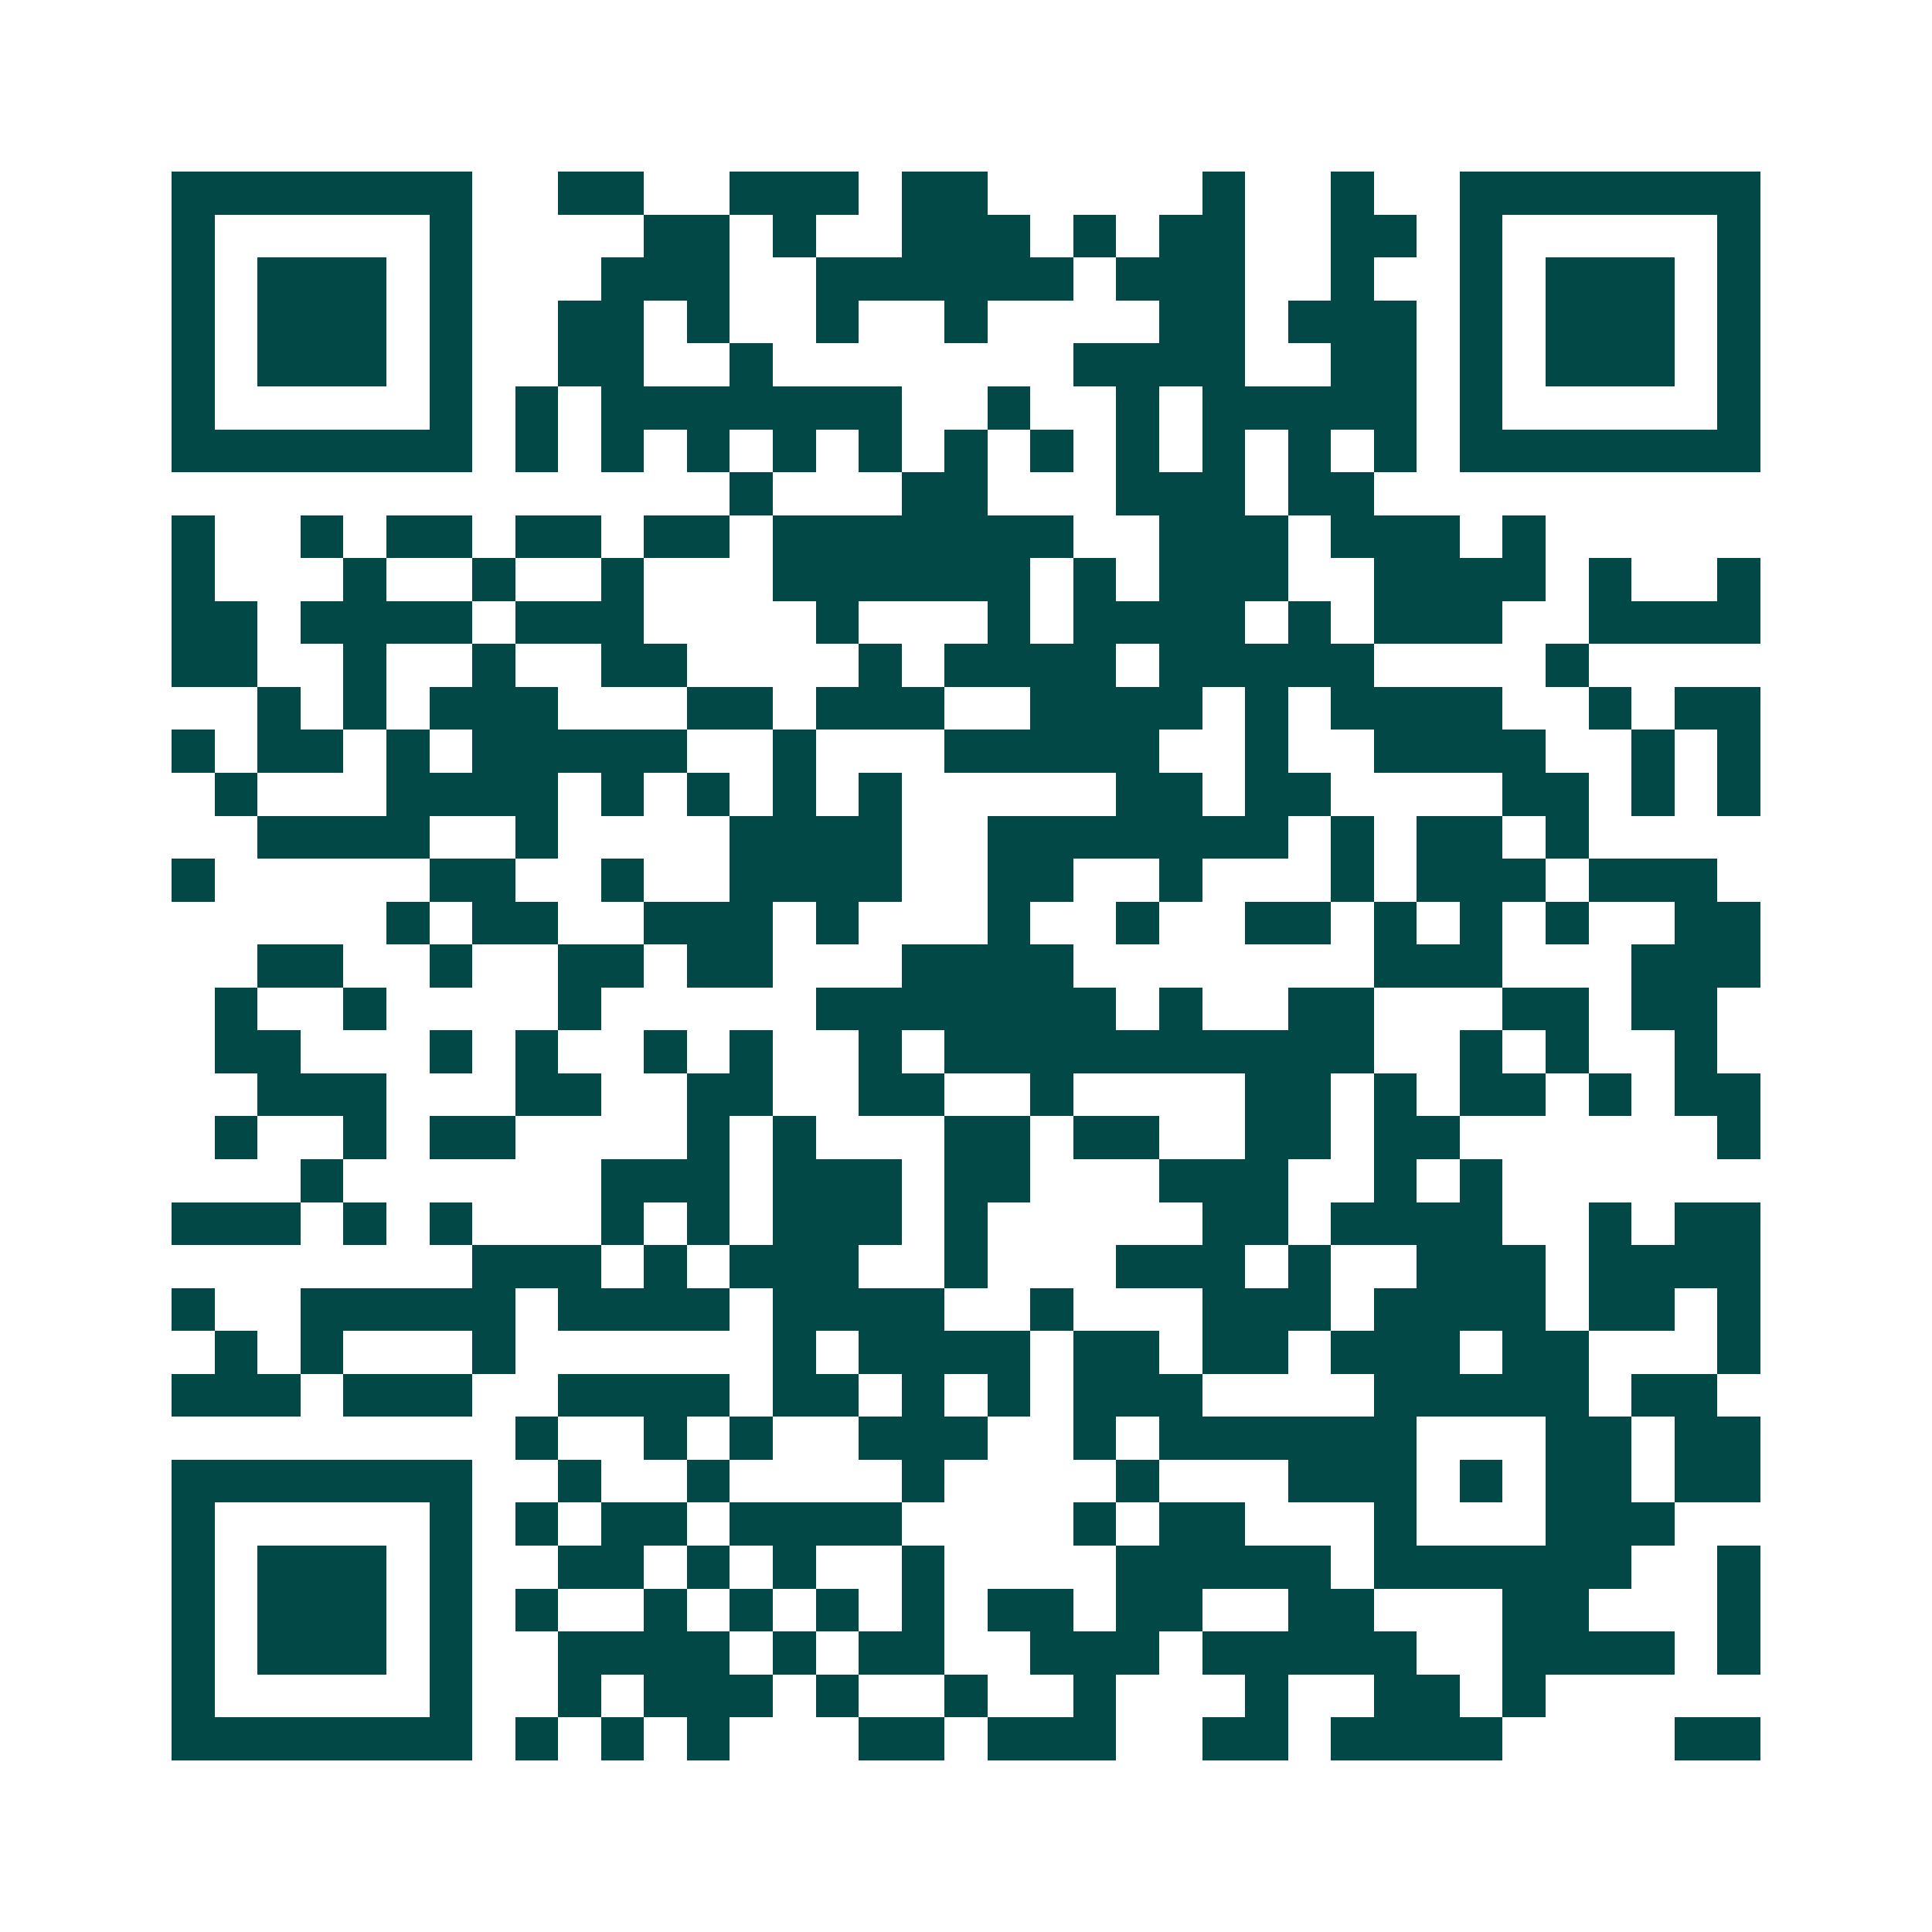 <svg xmlns="http://www.w3.org/2000/svg" width="200" height="200" viewBox="0 0 45 45" shape-rendering="crispEdges"><path fill="#ffffff" d="M0 0h45v45H0z"/><path stroke="#014847" d="M4 4.5h7m2 0h2m2 0h3m1 0h2m5 0h1m2 0h1m2 0h7M4 5.5h1m5 0h1m4 0h2m1 0h1m2 0h3m1 0h1m1 0h2m2 0h2m1 0h1m5 0h1M4 6.5h1m1 0h3m1 0h1m3 0h3m2 0h6m1 0h3m2 0h1m2 0h1m1 0h3m1 0h1M4 7.5h1m1 0h3m1 0h1m2 0h2m1 0h1m2 0h1m2 0h1m4 0h2m1 0h3m1 0h1m1 0h3m1 0h1M4 8.5h1m1 0h3m1 0h1m2 0h2m2 0h1m7 0h4m2 0h2m1 0h1m1 0h3m1 0h1M4 9.5h1m5 0h1m1 0h1m1 0h7m2 0h1m2 0h1m1 0h5m1 0h1m5 0h1M4 10.5h7m1 0h1m1 0h1m1 0h1m1 0h1m1 0h1m1 0h1m1 0h1m1 0h1m1 0h1m1 0h1m1 0h1m1 0h7M17 11.5h1m3 0h2m3 0h3m1 0h2M4 12.5h1m2 0h1m1 0h2m1 0h2m1 0h2m1 0h7m2 0h3m1 0h3m1 0h1M4 13.5h1m3 0h1m2 0h1m2 0h1m3 0h6m1 0h1m1 0h3m2 0h4m1 0h1m2 0h1M4 14.5h2m1 0h4m1 0h3m4 0h1m3 0h1m1 0h4m1 0h1m1 0h3m2 0h4M4 15.5h2m2 0h1m2 0h1m2 0h2m4 0h1m1 0h4m1 0h5m4 0h1M6 16.5h1m1 0h1m1 0h3m3 0h2m1 0h3m2 0h4m1 0h1m1 0h4m2 0h1m1 0h2M4 17.5h1m1 0h2m1 0h1m1 0h5m2 0h1m3 0h5m2 0h1m2 0h4m2 0h1m1 0h1M5 18.5h1m3 0h4m1 0h1m1 0h1m1 0h1m1 0h1m5 0h2m1 0h2m4 0h2m1 0h1m1 0h1M6 19.5h4m2 0h1m4 0h4m2 0h7m1 0h1m1 0h2m1 0h1M4 20.5h1m5 0h2m2 0h1m2 0h4m2 0h2m2 0h1m3 0h1m1 0h3m1 0h3M9 21.5h1m1 0h2m2 0h3m1 0h1m3 0h1m2 0h1m2 0h2m1 0h1m1 0h1m1 0h1m2 0h2M6 22.5h2m2 0h1m2 0h2m1 0h2m3 0h4m7 0h3m3 0h3M5 23.5h1m2 0h1m4 0h1m5 0h7m1 0h1m2 0h2m3 0h2m1 0h2M5 24.5h2m3 0h1m1 0h1m2 0h1m1 0h1m2 0h1m1 0h10m2 0h1m1 0h1m2 0h1M6 25.5h3m3 0h2m2 0h2m2 0h2m2 0h1m4 0h2m1 0h1m1 0h2m1 0h1m1 0h2M5 26.5h1m2 0h1m1 0h2m4 0h1m1 0h1m3 0h2m1 0h2m2 0h2m1 0h2m6 0h1M7 27.5h1m6 0h3m1 0h3m1 0h2m3 0h3m2 0h1m1 0h1M4 28.5h3m1 0h1m1 0h1m3 0h1m1 0h1m1 0h3m1 0h1m5 0h2m1 0h4m2 0h1m1 0h2M11 29.5h3m1 0h1m1 0h3m2 0h1m3 0h3m1 0h1m2 0h3m1 0h4M4 30.5h1m2 0h5m1 0h4m1 0h4m2 0h1m3 0h3m1 0h4m1 0h2m1 0h1M5 31.5h1m1 0h1m3 0h1m6 0h1m1 0h4m1 0h2m1 0h2m1 0h3m1 0h2m3 0h1M4 32.5h3m1 0h3m2 0h4m1 0h2m1 0h1m1 0h1m1 0h3m4 0h5m1 0h2M12 33.5h1m2 0h1m1 0h1m2 0h3m2 0h1m1 0h6m3 0h2m1 0h2M4 34.5h7m2 0h1m2 0h1m4 0h1m4 0h1m3 0h3m1 0h1m1 0h2m1 0h2M4 35.5h1m5 0h1m1 0h1m1 0h2m1 0h4m4 0h1m1 0h2m3 0h1m3 0h3M4 36.5h1m1 0h3m1 0h1m2 0h2m1 0h1m1 0h1m2 0h1m4 0h5m1 0h6m2 0h1M4 37.5h1m1 0h3m1 0h1m1 0h1m2 0h1m1 0h1m1 0h1m1 0h1m1 0h2m1 0h2m2 0h2m3 0h2m3 0h1M4 38.5h1m1 0h3m1 0h1m2 0h4m1 0h1m1 0h2m2 0h3m1 0h5m2 0h4m1 0h1M4 39.5h1m5 0h1m2 0h1m1 0h3m1 0h1m2 0h1m2 0h1m3 0h1m2 0h2m1 0h1M4 40.5h7m1 0h1m1 0h1m1 0h1m3 0h2m1 0h3m2 0h2m1 0h4m4 0h2"/></svg>
